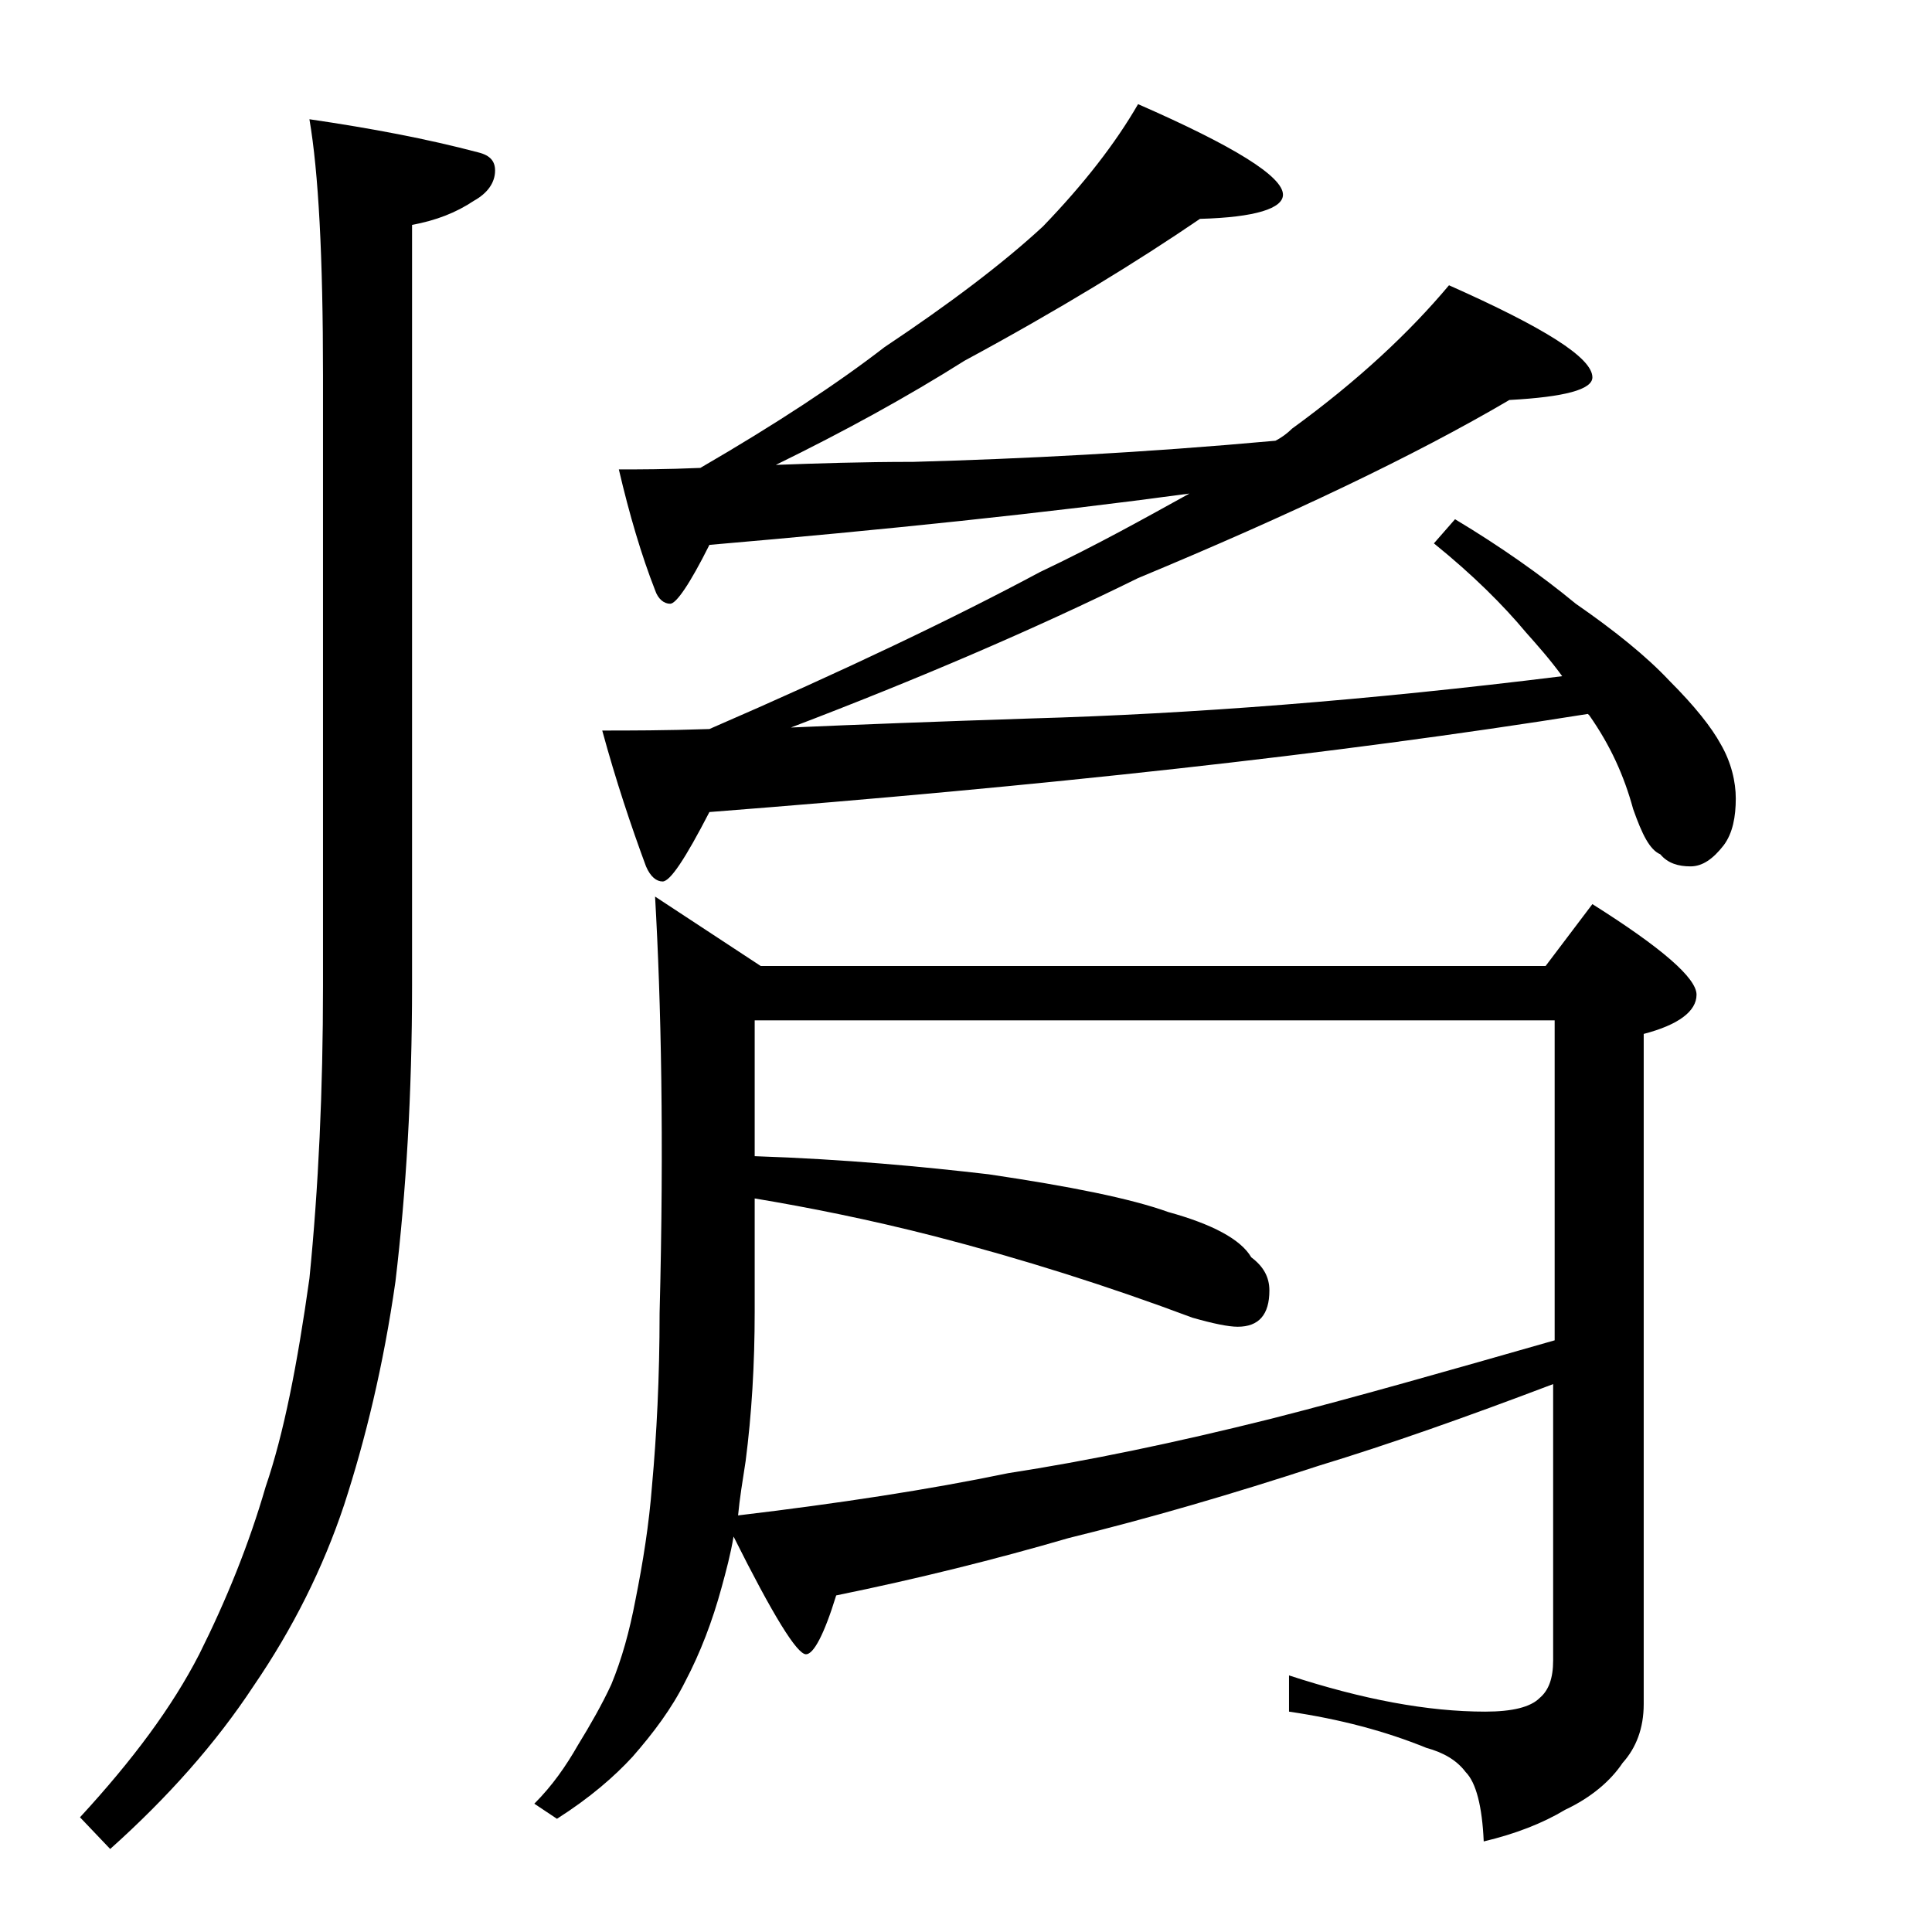<?xml version="1.0" encoding="utf-8"?>
<!-- Generator: Adobe Illustrator 18.0.0, SVG Export Plug-In . SVG Version: 6.00 Build 0)  -->
<!DOCTYPE svg PUBLIC "-//W3C//DTD SVG 1.1//EN" "http://www.w3.org/Graphics/SVG/1.1/DTD/svg11.dtd">
<svg version="1.1" id="Layer_1" xmlns="http://www.w3.org/2000/svg" xmlns:xlink="http://www.w3.org/1999/xlink" x="0px" y="0px"
	 viewBox="0 0 128 128" enable-background="new 0 0 128 128" xml:space="preserve">
<path d="M20.5,7.9c4.1,0.6,7.8,1.3,11.2,2.2c0.8,0.2,1.1,0.6,1.1,1.2c0,0.8-0.5,1.5-1.4,2c-1.2,0.8-2.5,1.3-4.1,1.6v50.4
	c0,7.2-0.4,13.7-1.1,19.6c-0.8,5.6-2,10.5-3.4,14.8c-1.4,4.2-3.4,8.2-6,12c-2.5,3.8-5.7,7.4-9.5,10.8l-2-2.1
	c3.5-3.8,6.1-7.3,7.9-10.8c1.8-3.6,3.3-7.3,4.4-11.1c1.2-3.5,2.1-8.1,2.9-13.8c0.6-6,0.9-12.5,0.9-19.4V24.9
	C21.4,17,21.1,11.4,20.5,7.9z M43.4,59.4l7,4.6h52l3.1-4.1c4.6,2.9,6.9,4.9,6.9,6c0,1.1-1.2,2-3.5,2.6v44.4c0,1.6-0.5,2.9-1.4,3.9
	c-0.8,1.2-2.1,2.3-3.8,3.1c-1.5,0.9-3.3,1.6-5.4,2.1c-0.1-2.3-0.5-3.9-1.2-4.6c-0.6-0.8-1.5-1.3-2.6-1.6c-2.7-1.1-5.7-1.9-9.1-2.4
	v-2.4c4.9,1.6,9.2,2.4,13,2.4c1.8,0,3-0.3,3.6-0.9c0.6-0.5,0.9-1.3,0.9-2.5V91.7c-5.8,2.2-10.9,4-15.5,5.4
	c-5.8,1.9-11.3,3.5-16.6,4.8c-4.8,1.4-10,2.7-15.4,3.8c-0.8,2.6-1.5,3.9-2,3.9c-0.6,0-2.2-2.6-4.8-7.8c-0.2,1.2-0.5,2.3-0.8,3.4
	c-0.6,2.2-1.4,4.3-2.4,6.2c-0.9,1.8-2.1,3.4-3.5,5c-1.2,1.3-2.8,2.7-5,4.1l-1.5-1c1.2-1.2,2.1-2.5,2.9-3.9c0.8-1.3,1.6-2.7,2.2-4
	c0.7-1.7,1.2-3.5,1.6-5.6c0.5-2.5,0.9-5,1.1-7.6c0.3-3.3,0.5-7.1,0.5-11.4C44,75.5,43.8,66.4,43.4,59.4z M75.4,6.9
	c6.4,2.8,9.6,4.8,9.6,6c0,0.9-1.8,1.5-5.5,1.6c-4.1,2.8-9.3,6-15.6,9.4c-3.8,2.4-8,4.7-12.5,6.9c2.7-0.1,5.7-0.2,9.1-0.2
	c7.2-0.2,15.2-0.6,24-1.4c0.4-0.2,0.8-0.5,1.1-0.8C90,25.2,93.4,22,96,18.9c6.3,2.8,9.5,4.8,9.5,6.1c0,0.8-1.8,1.3-5.5,1.5
	c-6.3,3.7-14.5,7.6-24.6,11.8c-6.9,3.4-14.6,6.7-23,9.9c4.5-0.2,9.8-0.4,15.9-0.6c10.6-0.3,22.3-1.2,35.2-2.8
	c-0.8-1.1-1.6-2-2.4-2.9c-1.5-1.8-3.5-3.8-6.1-5.9l1.4-1.6c3,1.8,5.7,3.7,8,5.6c2.6,1.8,4.7,3.5,6.2,5.1c1.7,1.7,2.8,3.1,3.4,4.2
	c0.7,1.2,1,2.5,1,3.6c0,1.2-0.2,2.3-0.8,3.1c-0.7,0.9-1.4,1.4-2.2,1.4c-0.8,0-1.5-0.2-2-0.8c-0.7-0.3-1.2-1.3-1.8-3
	c-0.6-2.2-1.5-4.2-2.9-6.2l-0.1-0.1c-16.9,2.7-36.3,4.8-58.2,6.5c-1.6,3.1-2.6,4.6-3.1,4.6c-0.4,0-0.8-0.3-1.1-1c-1-2.7-2-5.7-2.9-9
	c1.8,0,4.2,0,7.1-0.1c9-3.9,16.3-7.4,21.9-10.4c3.8-1.8,7-3.6,9.9-5.2C69.2,34,58.6,35.1,47,36.1c-1.3,2.6-2.2,3.9-2.6,3.9
	c-0.4,0-0.8-0.3-1-0.9c-0.9-2.3-1.7-5-2.4-8c1.3,0,3.1,0,5.4-0.1c5-2.9,9.1-5.6,12.2-8c4.2-2.8,7.8-5.5,10.5-8
	C71.8,12.2,73.9,9.5,75.4,6.9z M48.9,100.4c6.7-0.8,12.6-1.7,17.9-2.8c5.2-0.8,11-2,17.4-3.6c5.5-1.4,11.8-3.2,18.8-5.2V67.6h-53v9
	c6,0.2,11.2,0.7,15.5,1.2c5.4,0.8,9.4,1.6,11.9,2.5c2.9,0.8,4.8,1.8,5.5,3c0.8,0.6,1.2,1.3,1.2,2.2c0,1.6-0.7,2.4-2.1,2.4
	c-0.6,0-1.6-0.2-3-0.6c-5.6-2.1-11.3-3.9-17.1-5.4c-4.3-1.1-8.3-1.9-11.9-2.5v7.5c0,3.5-0.2,6.8-0.6,9.9
	C49.2,98.1,49,99.3,48.9,100.4z"/>
</svg>
